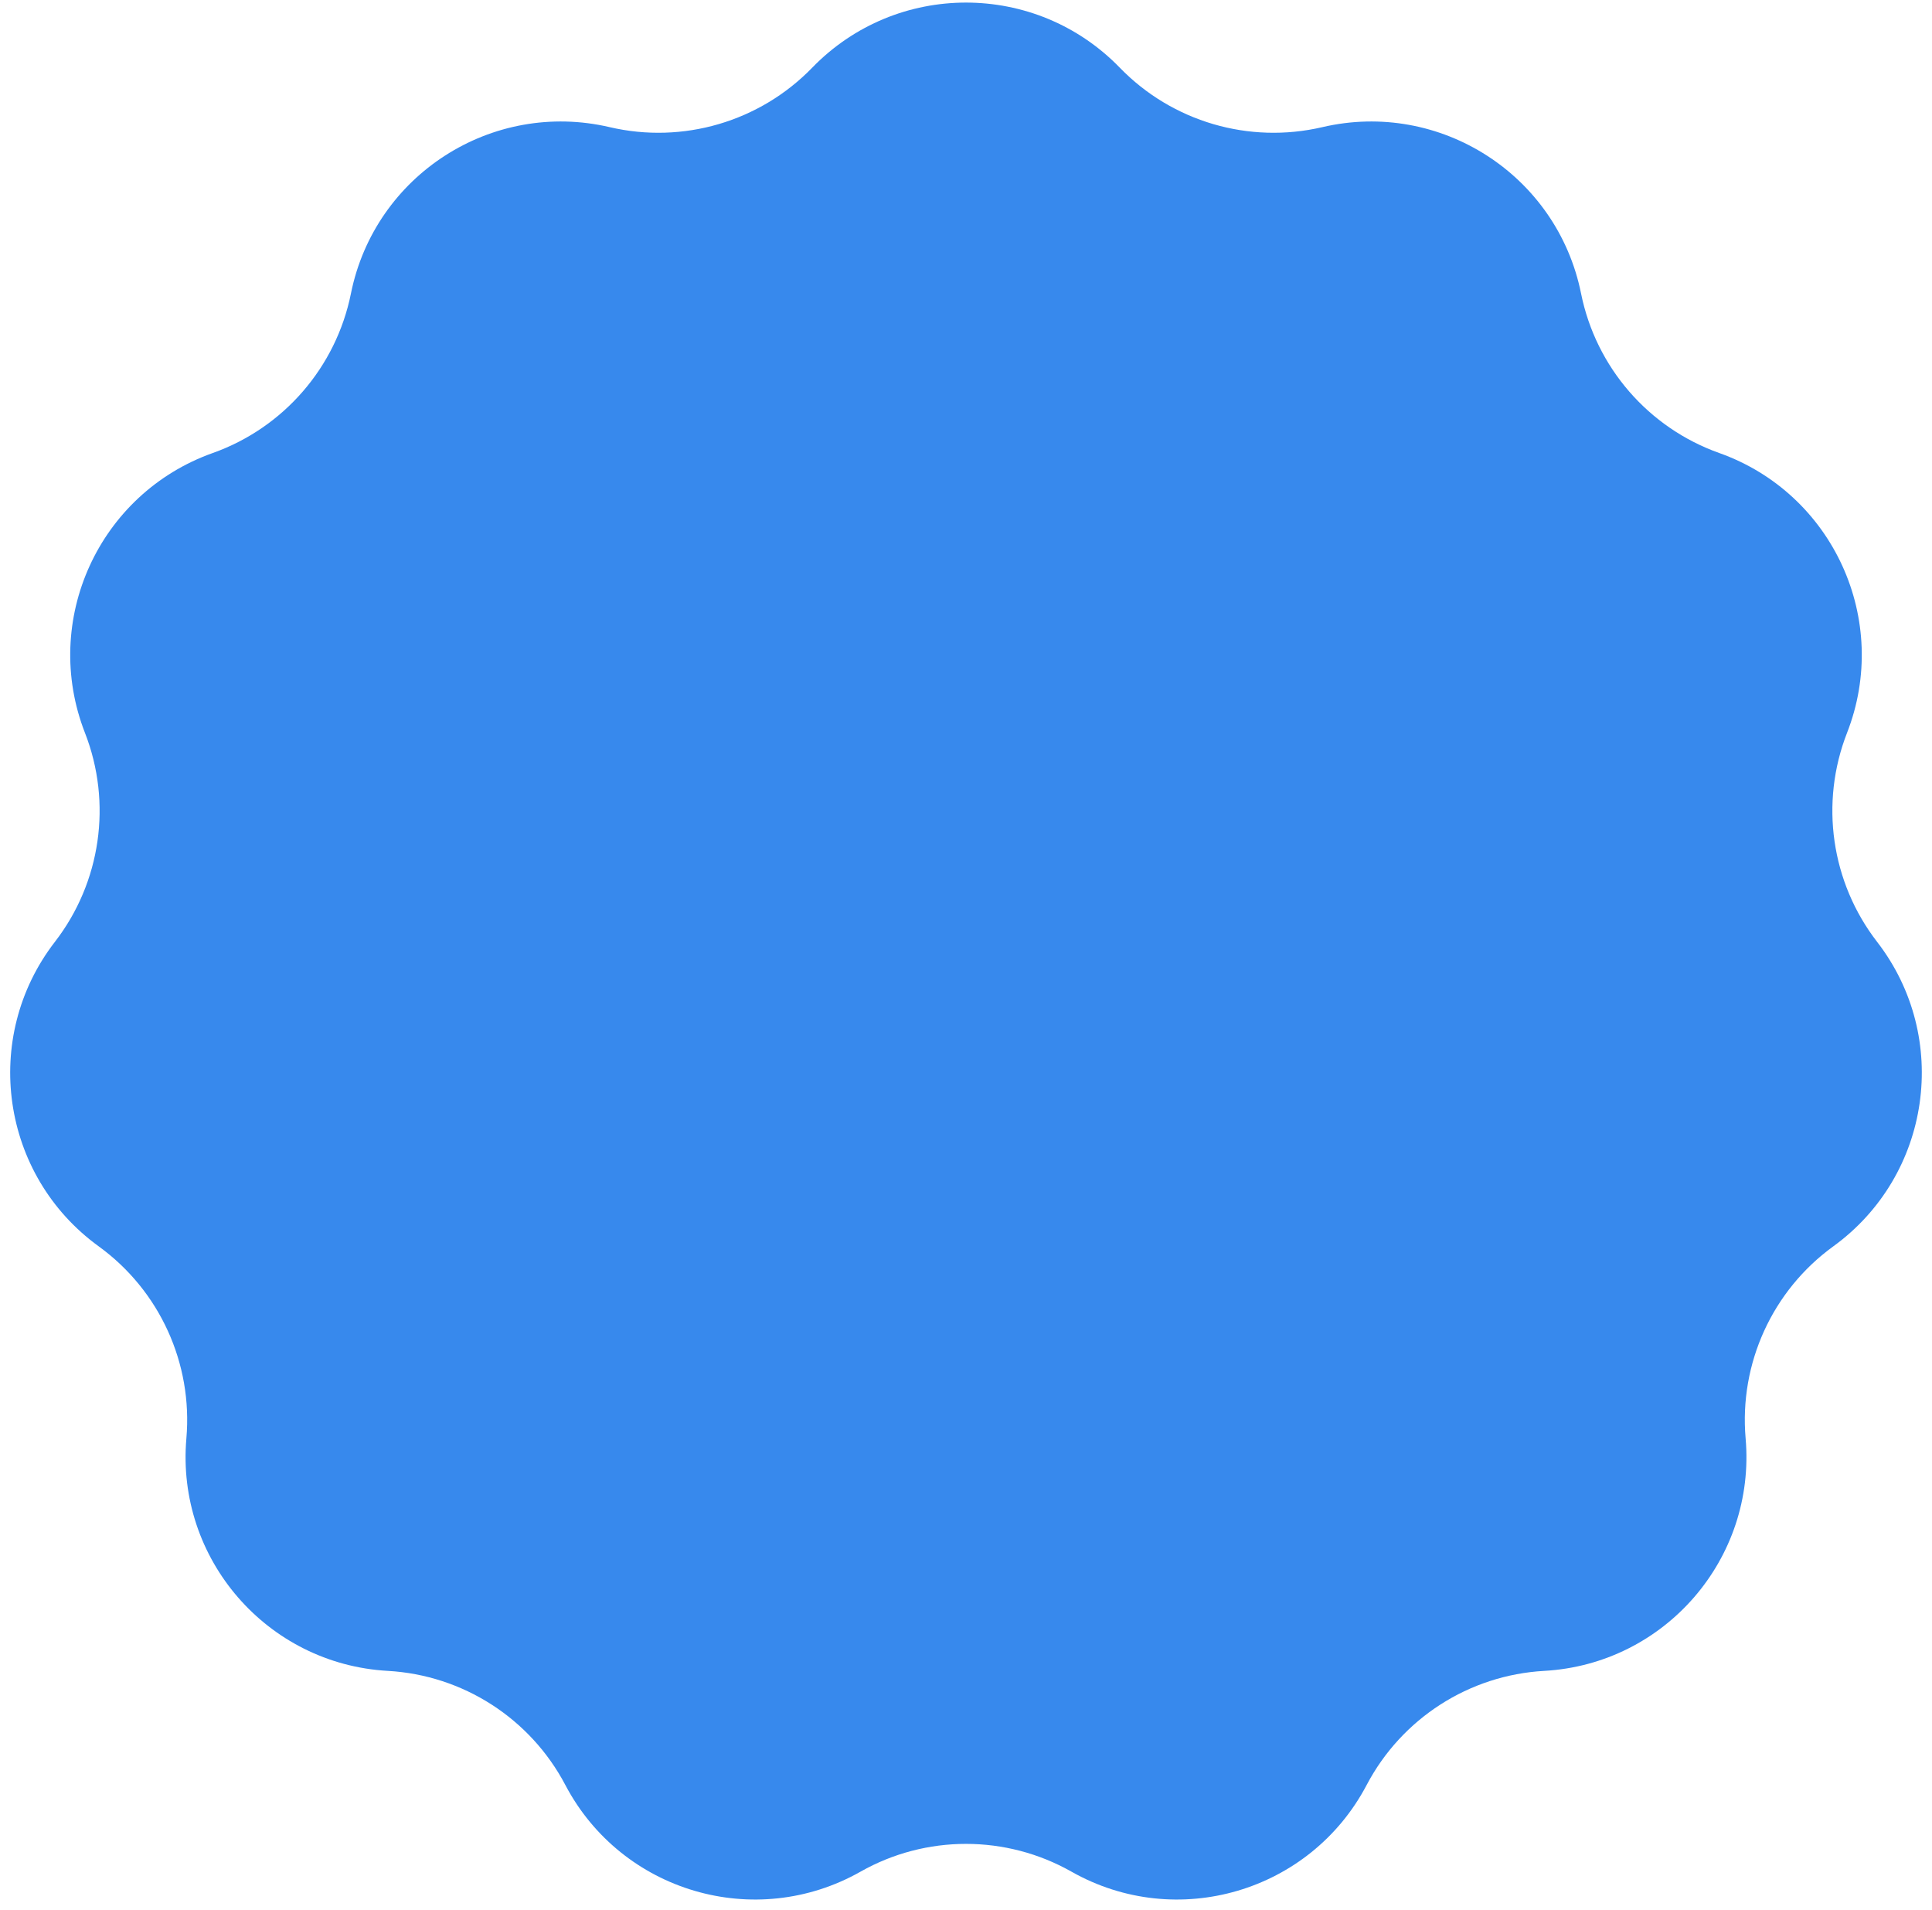 <?xml version="1.0" encoding="UTF-8"?> <svg xmlns="http://www.w3.org/2000/svg" width="85" height="84" viewBox="0 0 85 84" fill="none"> <path d="M35.734 2.977C39.437 -0.841 45.563 -0.841 49.266 2.977V2.977C51.57 5.353 54.953 6.346 58.176 5.593V5.593C63.355 4.383 68.509 7.695 69.56 12.909V12.909C70.214 16.154 72.522 18.818 75.641 19.927V19.927C80.652 21.709 83.197 27.282 81.262 32.236V32.236C80.058 35.319 80.56 38.809 82.584 41.428V41.428C85.836 45.636 84.964 51.7 80.658 54.822V54.822C77.978 56.765 76.514 59.971 76.8 63.269V63.269C77.261 68.567 73.249 73.198 67.939 73.496V73.496C64.634 73.681 61.669 75.587 60.127 78.516V78.516C57.65 83.223 51.772 84.949 47.143 82.329V82.329C44.263 80.698 40.737 80.698 37.857 82.329V82.329C33.228 84.949 27.35 83.223 24.873 78.516V78.516C23.331 75.587 20.366 73.681 17.061 73.496V73.496C11.751 73.198 7.739 68.567 8.2 63.269V63.269C8.486 59.971 7.022 56.765 4.342 54.822V54.822C0.036 51.7 -0.836 45.636 2.416 41.428V41.428C4.44 38.809 4.942 35.319 3.738 32.236V32.236C1.803 27.282 4.348 21.709 9.359 19.927V19.927C12.478 18.818 14.786 16.154 15.44 12.909V12.909C16.491 7.695 21.645 4.383 26.824 5.593V5.593C30.047 6.346 33.43 5.353 35.734 2.977V2.977Z" fill="#3789ED"></path> </svg> 